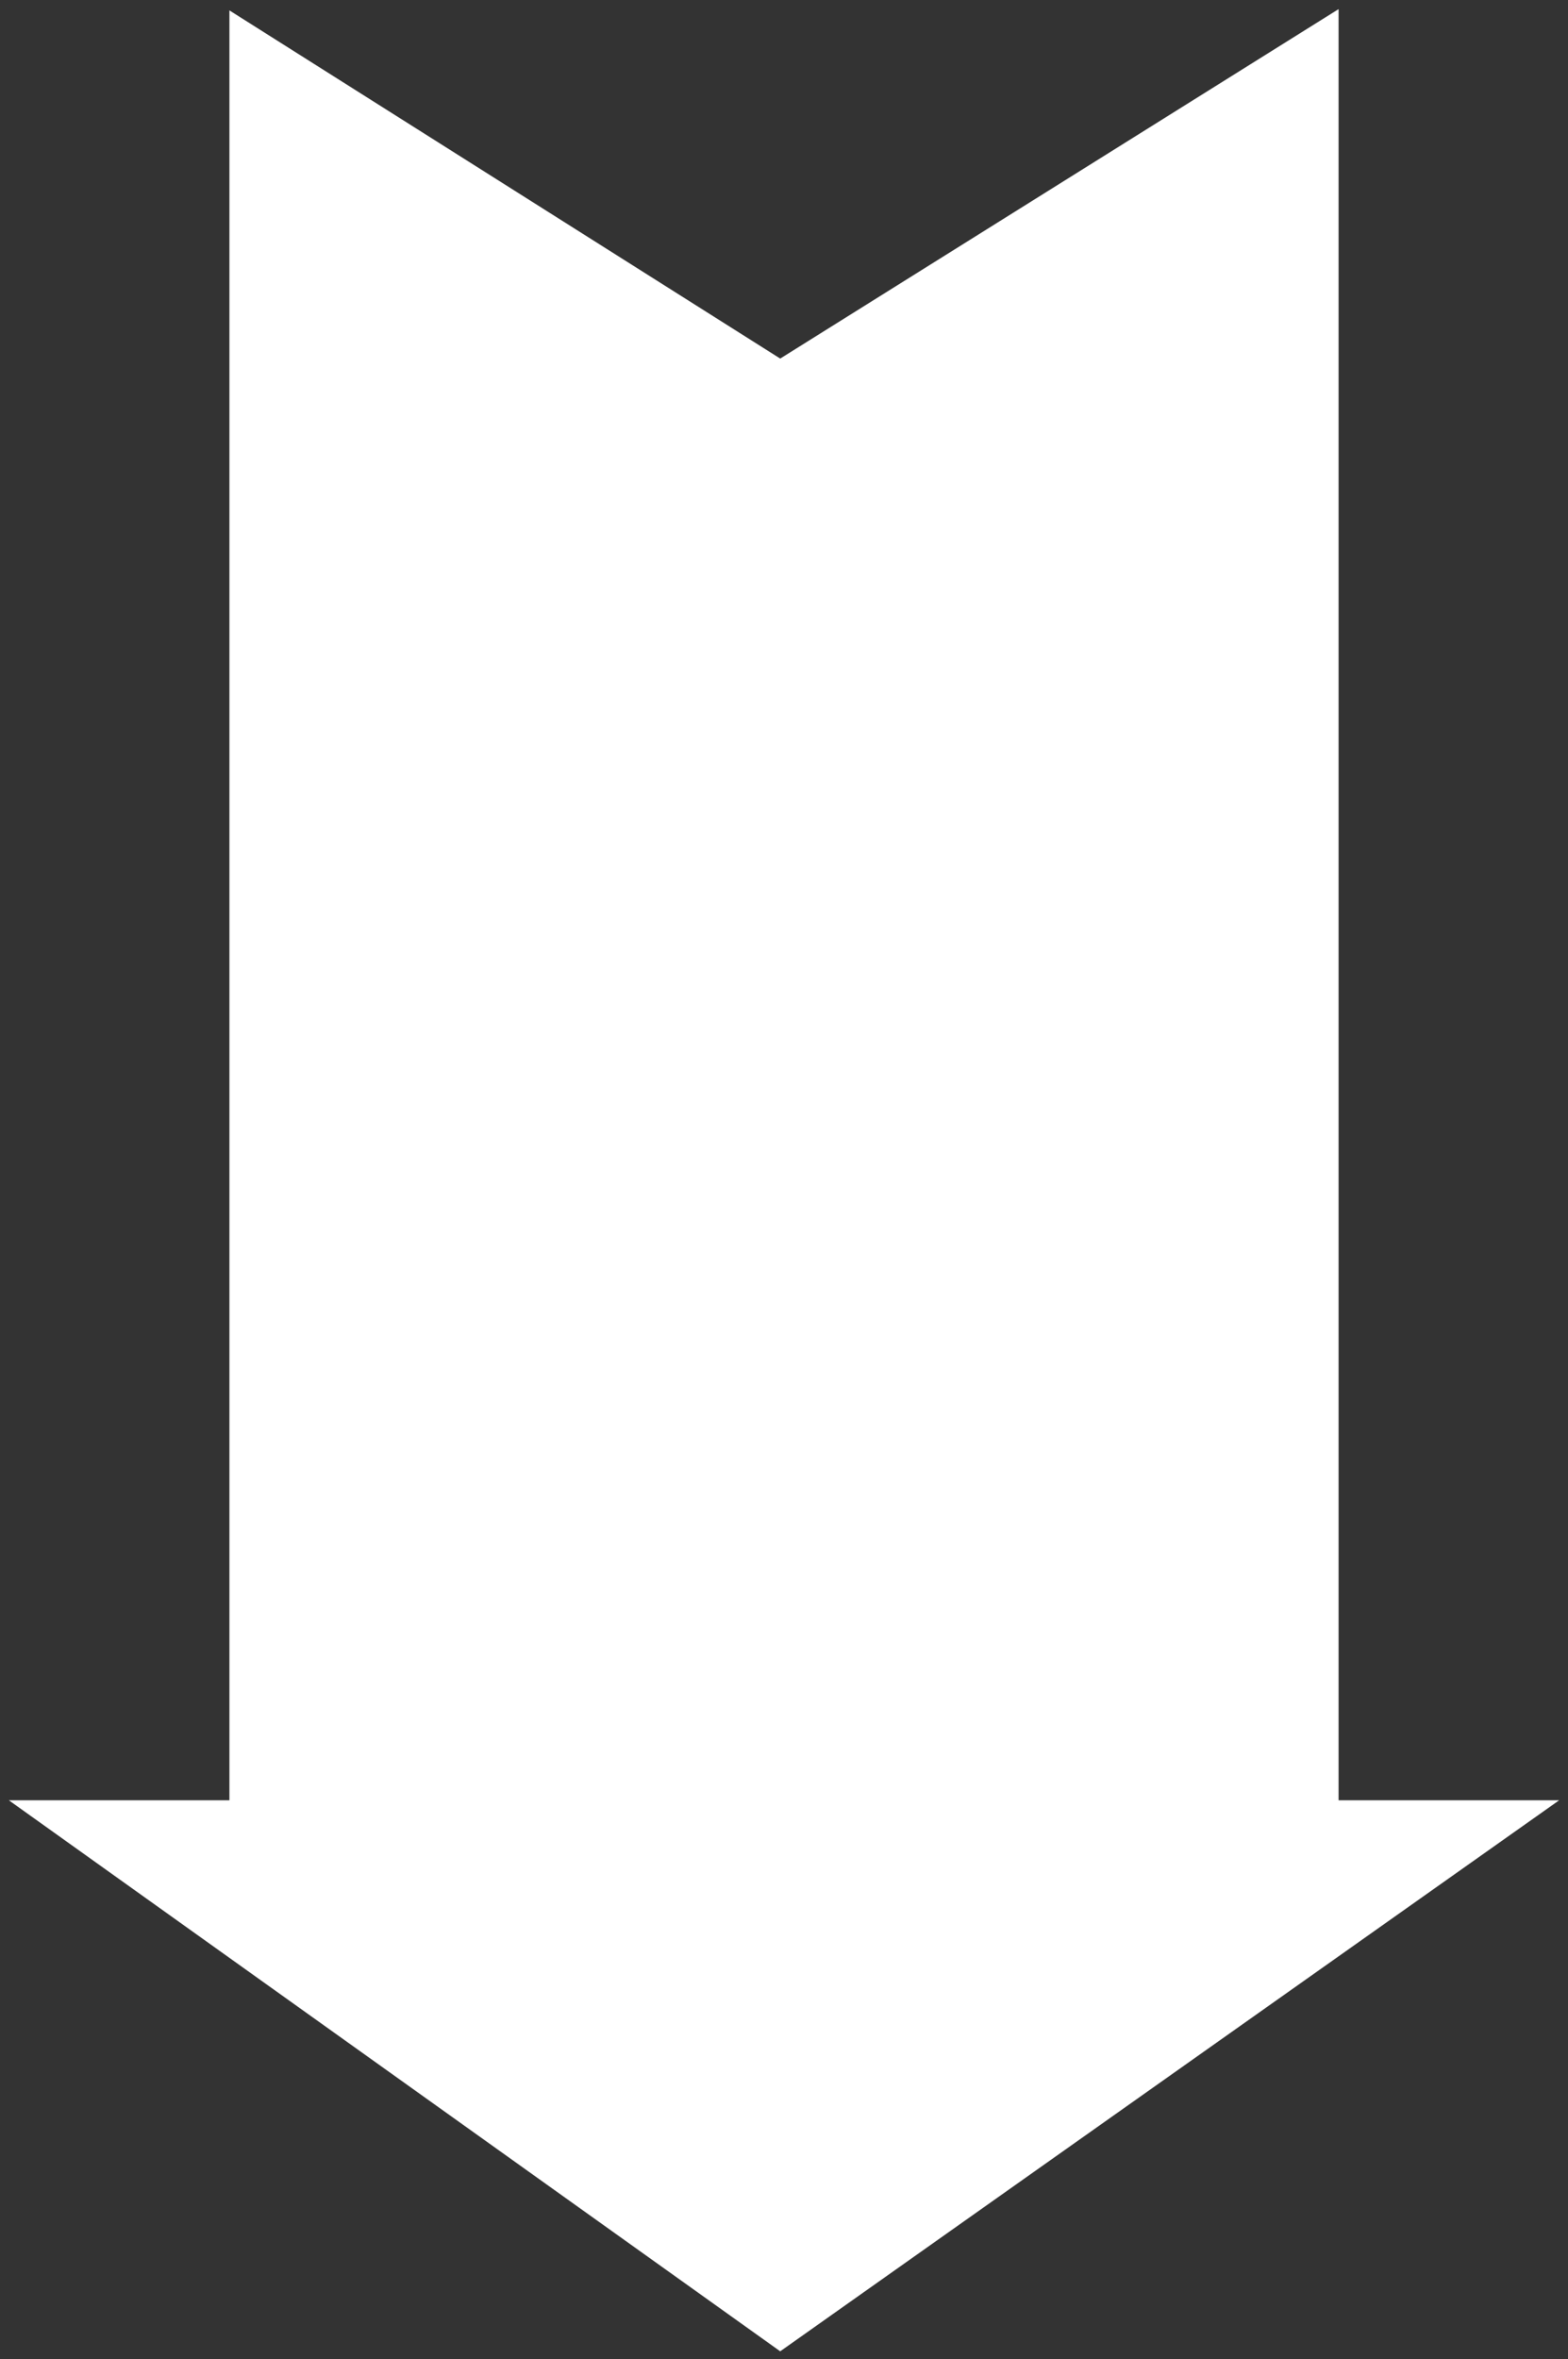 <svg width="123" height="185" fill="none" xmlns="http://www.w3.org/2000/svg"><rect width="100%" height="100%" fill="#333333" stroke="none"/><path d="M.696 141.179h17.3V.816l43.207 27.303L105.004.715v140.464h17.301l-61.102 43.21-60.507-43.21z" fill="#fff"/></svg>